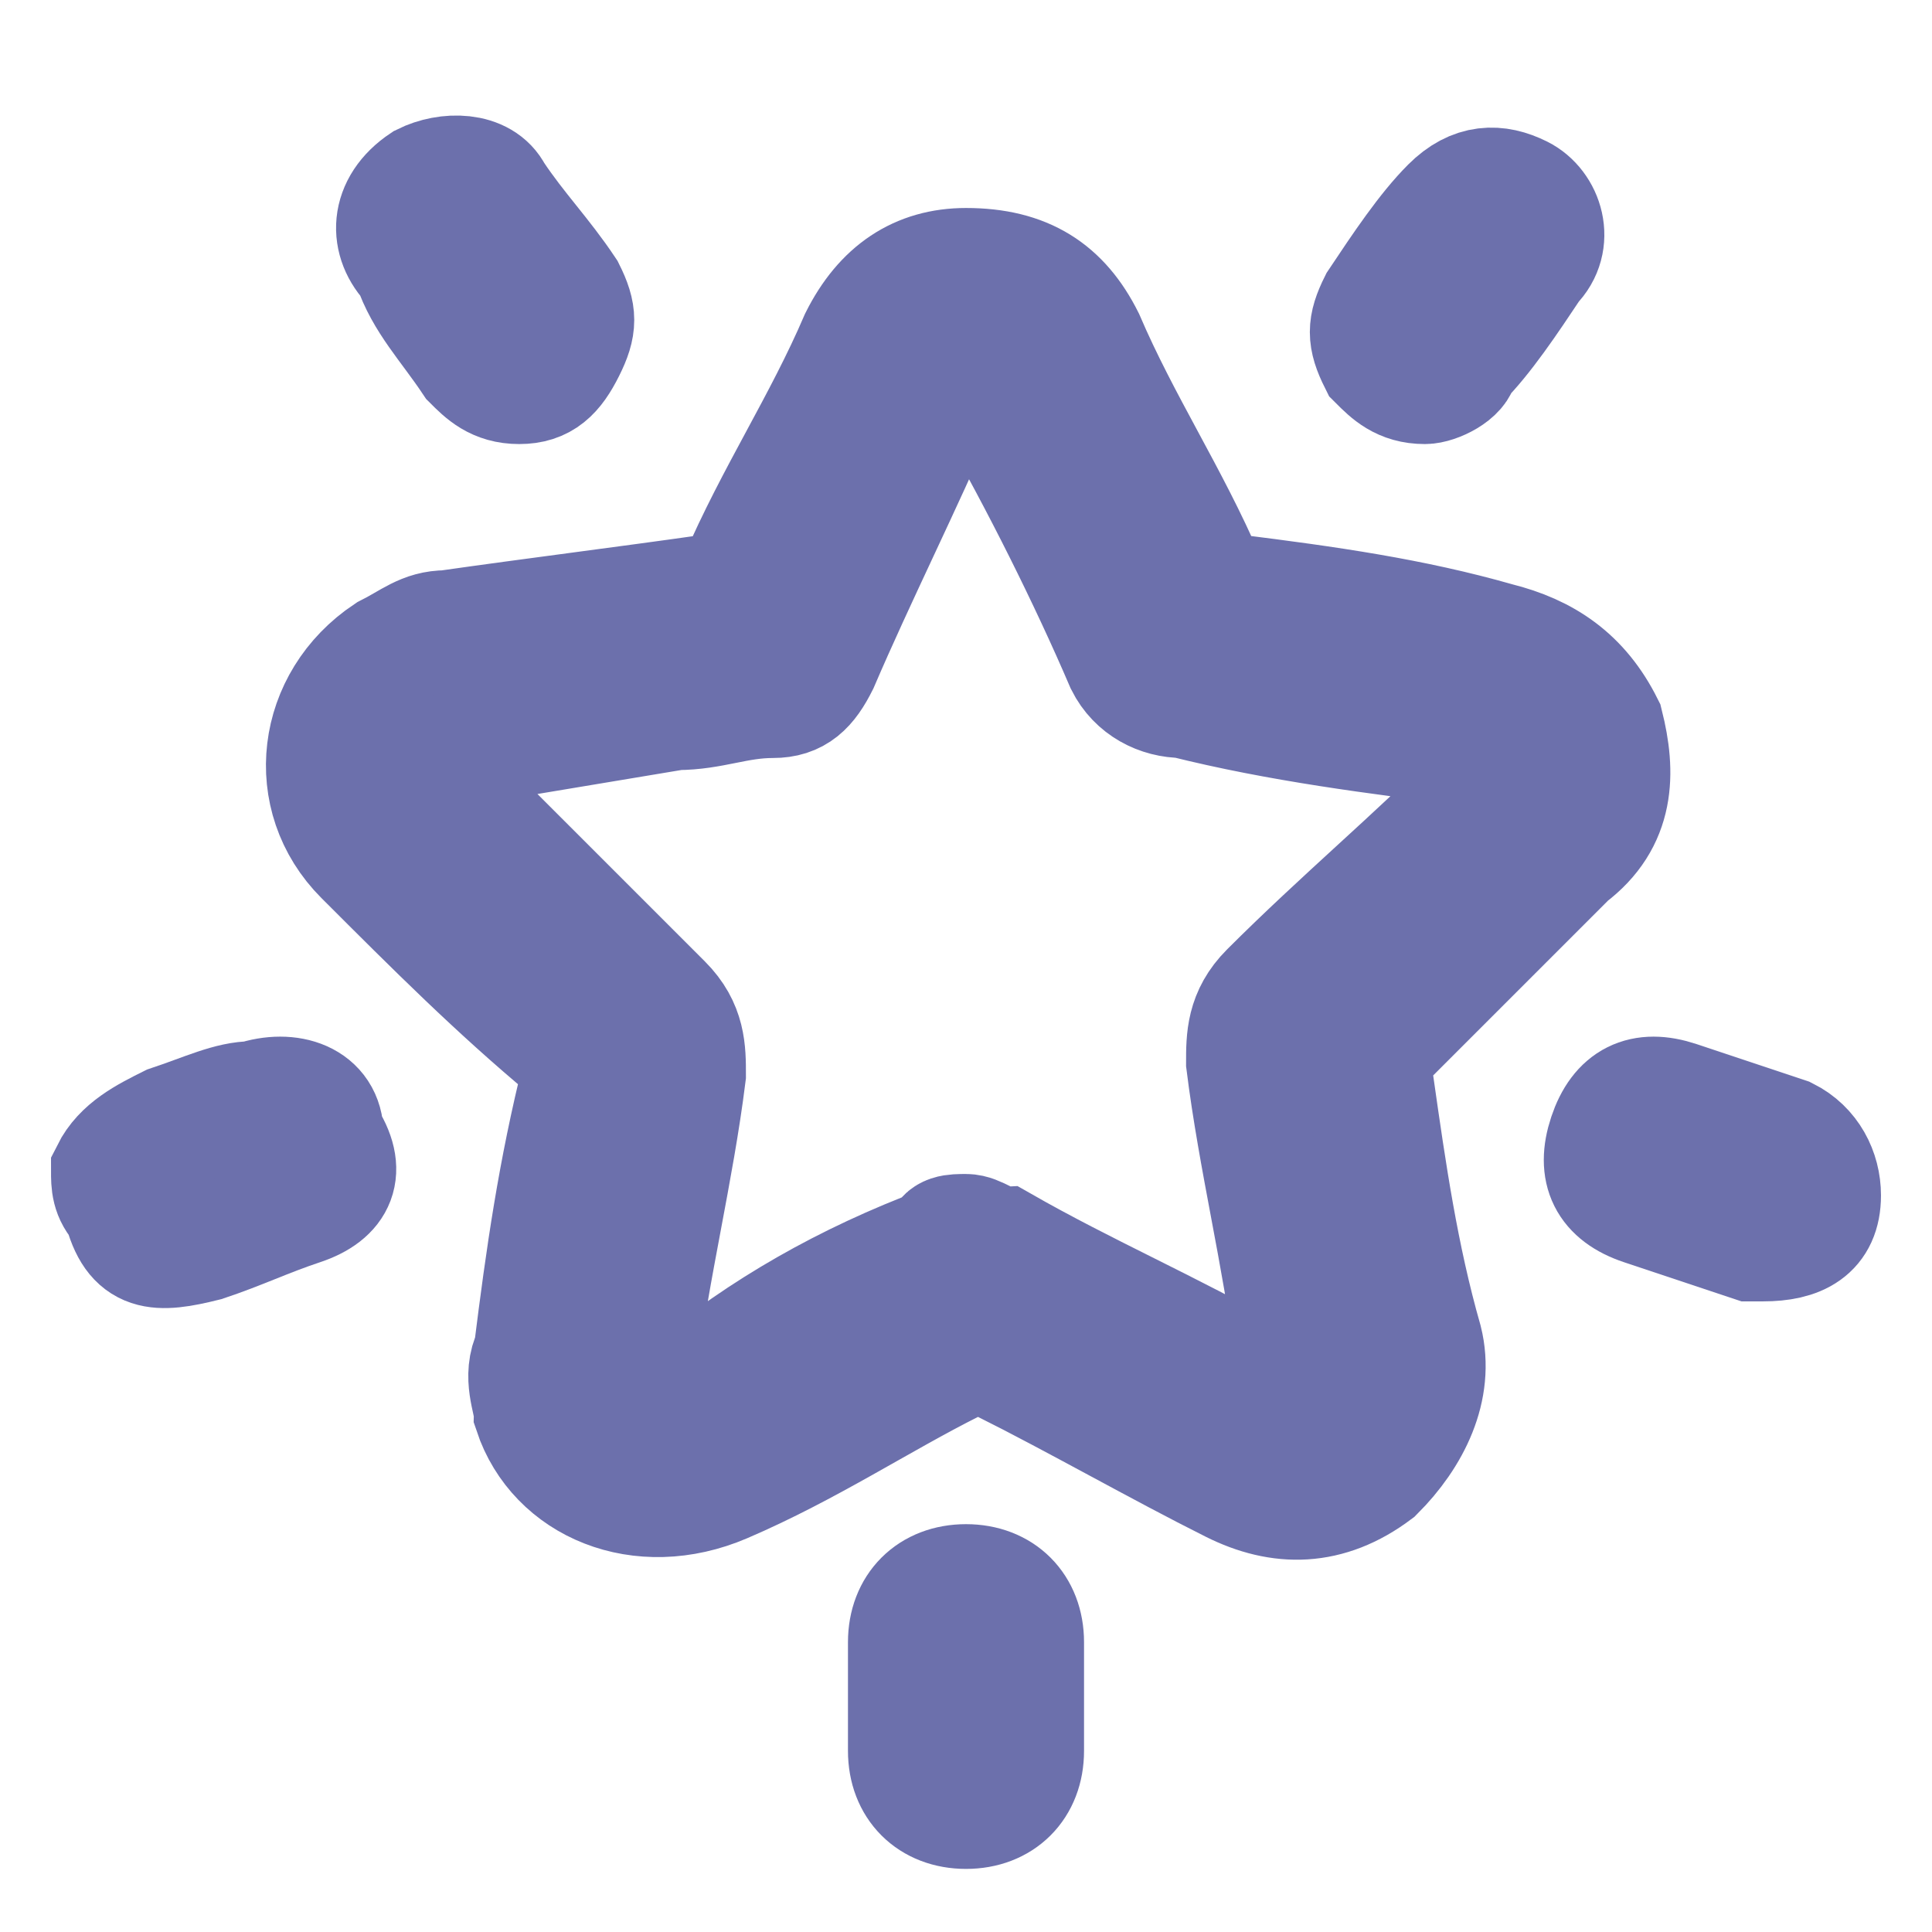 <?xml version="1.0" encoding="utf-8"?>
<!-- Generator: Adobe Illustrator 27.6.1, SVG Export Plug-In . SVG Version: 6.00 Build 0)  -->
<svg version="1.1" id="Слой_1" xmlns="http://www.w3.org/2000/svg" xmlns:xlink="http://www.w3.org/1999/xlink" x="0px" y="0px"
	 viewBox="0 0 16 16" style="enable-background:new 0 0 16 16;" xml:space="preserve">
<style type="text/css">
	.st0{fill:#6C70AC;stroke:#6C70AC;stroke-width:0.955;stroke-miterlimit:10;}
</style>
<g>
	<path class="st0" d="M0.9,9.7C1,9.5,1.2,9.4,1.4,9.3c0.3-0.1,0.5-0.2,0.7-0.2c0.3-0.1,0.6,0,0.6,0.3C2.9,9.7,2.8,9.9,2.5,10
		S2,10.2,1.7,10.3C1.3,10.4,1.1,10.4,1,10C0.9,9.9,0.9,9.8,0.9,9.7z"/>
	<path class="st0" d="M8,2.2c0.5,0,0.8,0.2,1,0.6c0.3,0.7,0.7,1.3,1,2c0,0.1,0.1,0.1,0.2,0.1C11,5,11.7,5.1,12.4,5.3
		c0.4,0.1,0.7,0.3,0.9,0.7c0.1,0.4,0.1,0.8-0.3,1.1c-0.5,0.5-1,1-1.5,1.5c-0.1,0.1-0.2,0.2-0.1,0.4c0.1,0.7,0.2,1.4,0.4,2.1
		c0.1,0.4-0.1,0.8-0.4,1.1c-0.4,0.3-0.8,0.3-1.2,0.1c-0.6-0.3-1.3-0.7-1.9-1c-0.1-0.1-0.2-0.1-0.4,0c-0.6,0.3-1.2,0.7-1.9,1
		s-1.4,0-1.6-0.6c0-0.1-0.1-0.3,0-0.5c0.1-0.8,0.2-1.5,0.4-2.3c0-0.1,0-0.1-0.1-0.2C4.1,8.2,3.6,7.7,3,7.1C2.5,6.6,2.6,5.8,3.2,5.4
		c0.2-0.1,0.3-0.2,0.5-0.2C4.4,5.1,5.2,5,5.9,4.9c0.1,0,0.1,0,0.2-0.1c0.3-0.7,0.7-1.3,1-2C7.3,2.4,7.6,2.2,8,2.2z M8,10.2
		c0.1,0,0.2,0.1,0.3,0.1c0.7,0.4,1.4,0.7,2.1,1.1c0.1,0,0.2,0.1,0.2,0c0.1,0,0.1-0.1,0.1-0.2c-0.1-0.8-0.3-1.6-0.4-2.4
		c0-0.2,0-0.4,0.2-0.6c0.6-0.6,1.2-1.1,1.8-1.7c0.1-0.1,0.1-0.2,0.1-0.2c0-0.1-0.1-0.1-0.2-0.1C11.4,6.1,10.6,6,9.8,5.8
		c-0.2,0-0.4-0.1-0.5-0.3C9,4.8,8.6,4,8.2,3.3c0,0,0-0.1-0.1-0.1c0-0.1-0.1-0.1-0.2,0c0,0,0,0.1-0.1,0.1C7.5,4,7.1,4.8,6.8,5.5
		C6.7,5.7,6.6,5.8,6.4,5.8c-0.3,0-0.5,0.1-0.8,0.1C5,6,4.4,6.1,3.8,6.2c-0.1,0-0.1,0.1-0.2,0.1c0,0,0,0.1,0.1,0.2c0,0,0,0,0.1,0.1
		c0.6,0.6,1.1,1.1,1.7,1.7c0.2,0.2,0.2,0.4,0.2,0.6c-0.1,0.8-0.3,1.6-0.4,2.4c0,0.1,0,0.1,0.1,0.2c0,0,0.1,0,0.2,0c0,0,0,0,0.1,0
		C6.3,11,7,10.6,7.8,10.3C7.8,10.2,7.9,10.2,8,10.2z"/>
	<path class="st0" d="M14.6,10.3h-0.1c-0.3-0.1-0.6-0.2-0.9-0.3c-0.3-0.1-0.4-0.3-0.3-0.6c0.1-0.3,0.3-0.4,0.6-0.3
		c0.3,0.1,0.6,0.2,0.9,0.3c0.2,0.1,0.3,0.3,0.3,0.5C15.1,10.2,14.9,10.3,14.6,10.3z"/>
	<path class="st0" d="M4.3,3.2C4.1,3.2,4,3.1,3.9,3C3.7,2.7,3.5,2.5,3.4,2.2C3.2,2,3.2,1.7,3.5,1.5C3.7,1.4,4,1.4,4.1,1.6
		c0.2,0.3,0.4,0.5,0.6,0.8c0.1,0.2,0.1,0.3,0,0.5C4.6,3.1,4.5,3.2,4.3,3.2z"/>
	<path class="st0" d="M11.8,3.2c-0.2,0-0.3-0.1-0.4-0.2c-0.1-0.2-0.1-0.3,0-0.5c0.2-0.3,0.4-0.6,0.6-0.8c0.2-0.2,0.4-0.2,0.6-0.1
		c0.2,0.1,0.3,0.4,0.1,0.6c-0.2,0.3-0.4,0.6-0.6,0.8C12.1,3.1,11.9,3.2,11.8,3.2z"/>
	<path class="st0" d="M8.5,14c0,0.2,0,0.3,0,0.5C8.5,14.8,8.3,15,8,15s-0.5-0.2-0.5-0.5s0-0.6,0-0.9c0-0.3,0.2-0.5,0.5-0.5
		s0.5,0.2,0.5,0.5C8.5,13.7,8.5,13.9,8.5,14z"/>
</g>
</svg>
